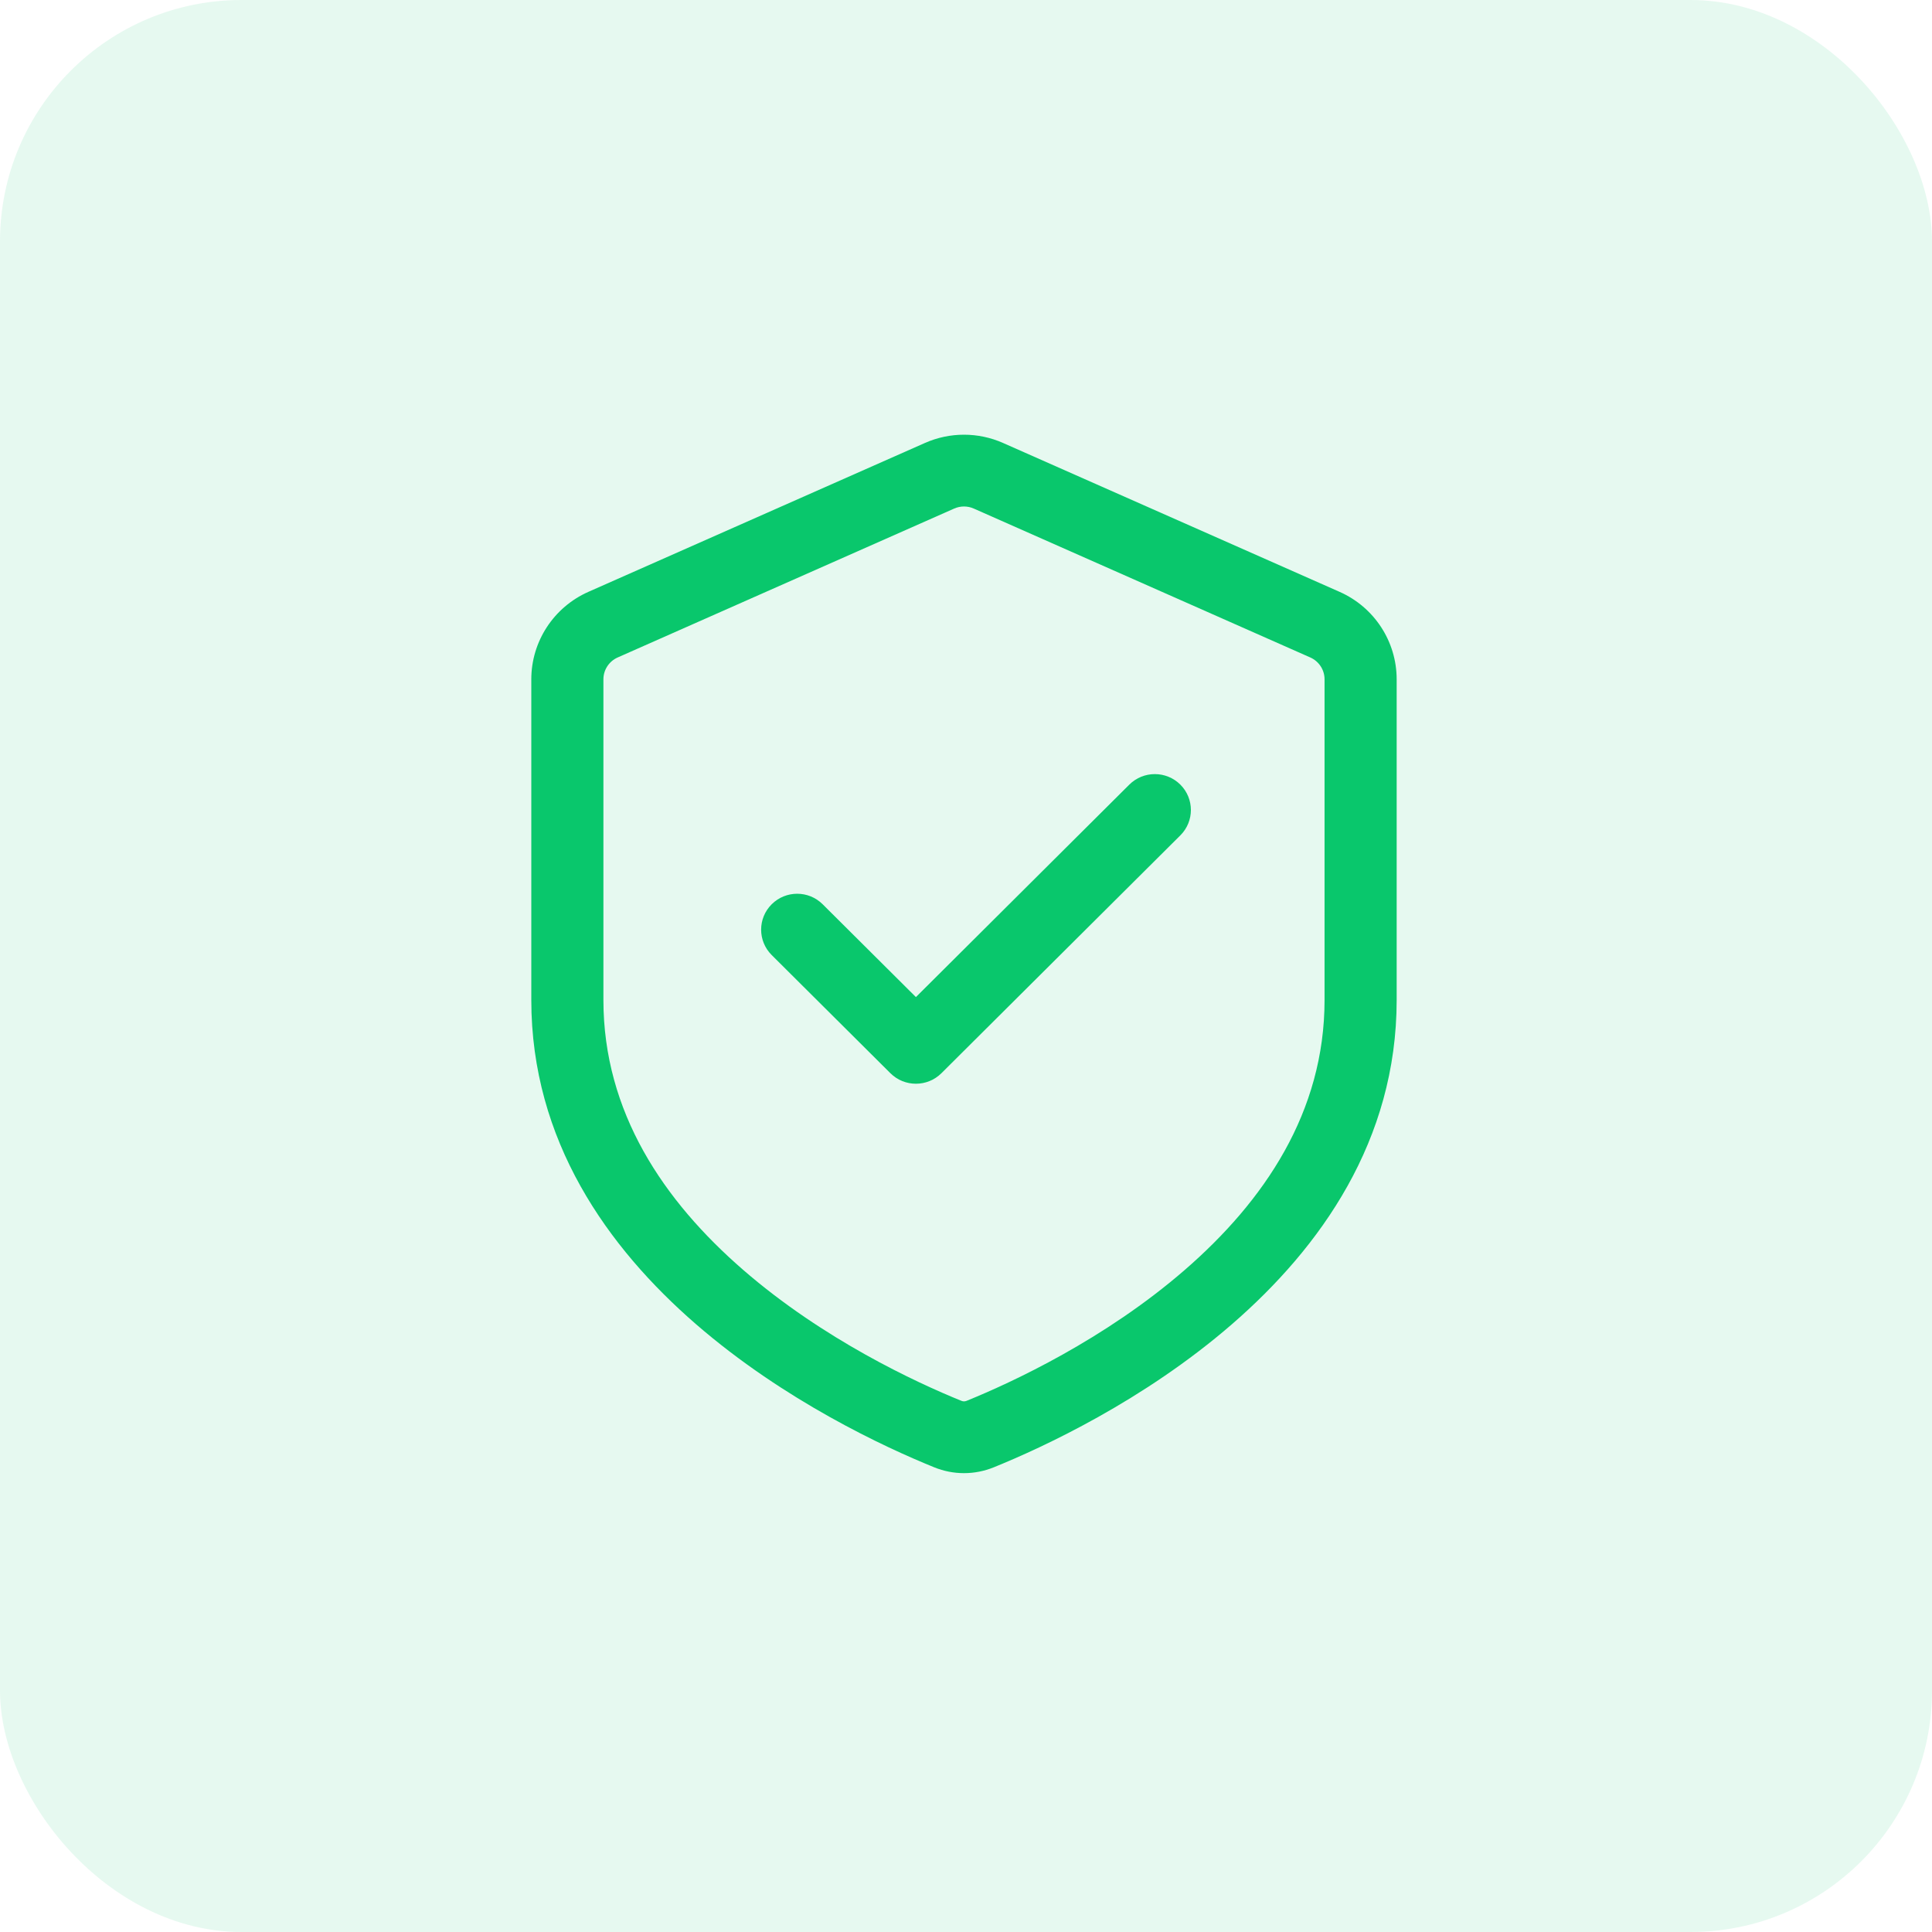<svg width="80" height="80" viewBox="0 0 80 80" fill="none" xmlns="http://www.w3.org/2000/svg">
<rect opacity="0.1" width="80" height="80" rx="10" fill="#09C76C"/>
<path d="M48.875 34.591C49.458 34.011 49.458 33.07 48.875 32.489C48.292 31.909 47.346 31.909 46.763 32.489L37.926 41.287L34.065 37.444C33.482 36.863 32.537 36.863 31.954 37.444C31.371 38.024 31.371 38.965 31.954 39.546L36.87 44.44C37.453 45.02 38.398 45.02 38.982 44.44L48.875 34.591Z" fill="#09C76C"/>
<path fill-rule="evenodd" clip-rule="evenodd" d="M24.364 24.507C22.927 25.143 22 26.563 22 28.129V41.407C22 53.053 34.627 59.112 38.68 60.757C39.478 61.081 40.355 61.081 41.153 60.757C45.206 59.112 57.833 53.053 57.833 41.407V28.129C57.833 26.563 56.907 25.143 55.469 24.507L41.534 18.342C40.504 17.886 39.329 17.886 38.3 18.342L24.364 24.507ZM49.052 52.591C52.353 49.729 54.847 46.051 54.847 41.407V28.129C54.847 27.737 54.615 27.383 54.256 27.224L40.321 21.058C40.064 20.944 39.77 20.944 39.512 21.058L25.577 27.224C25.218 27.383 24.986 27.737 24.986 28.129V41.407C24.986 46.051 27.48 49.729 30.782 52.591C34.091 55.46 37.919 57.238 39.808 58.005C39.883 58.035 39.95 58.035 40.026 58.005C41.914 57.238 45.743 55.46 49.052 52.591Z" fill="#09C76C"/>
</svg>
